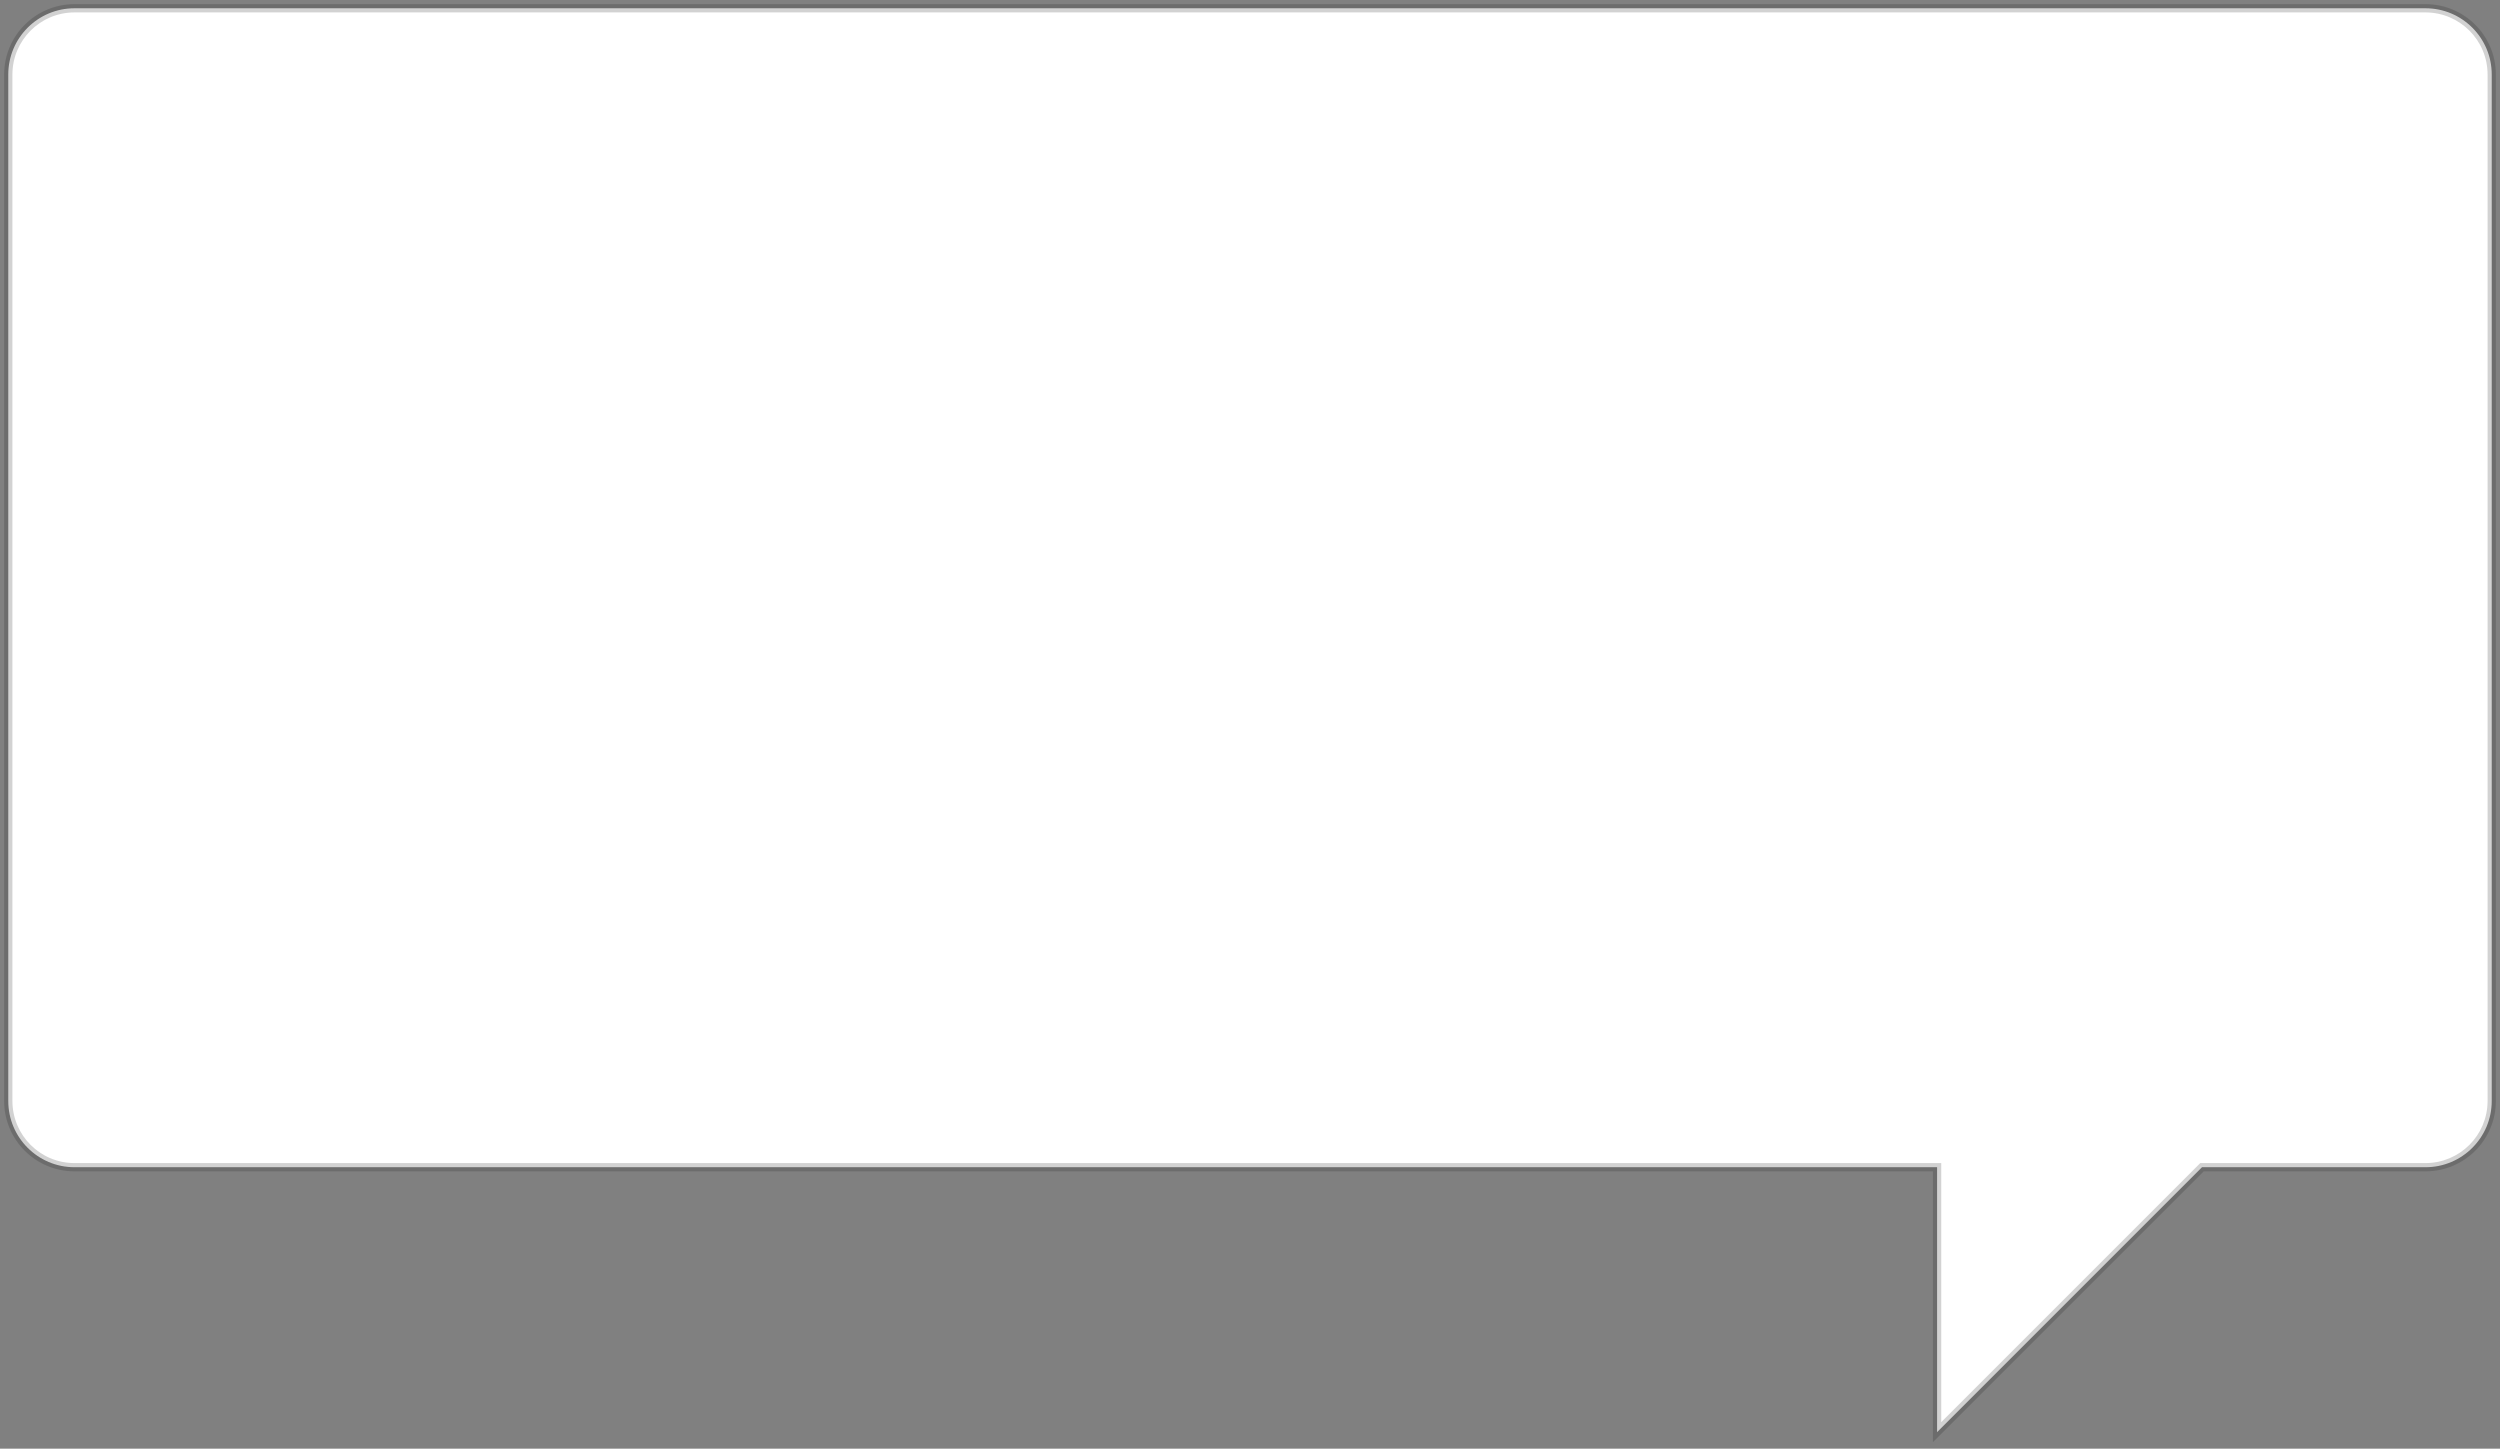 <?xml version="1.0" encoding="UTF-8"?> <svg xmlns="http://www.w3.org/2000/svg" width="302" height="175" viewBox="0 0 302 175" fill="none"><rect x="0" y="0" width="302" height="175" fill="#808080" stroke="none"/> <path fill-rule="evenodd" clip-rule="evenodd" d="M9 1C4.582 1 1 4.582 1 9V133C1 137.418 4.582 141 9 141H234V173L266 141H293C297.418 141 301 137.418 301 133V9C301 4.582 297.418 1 293 1H9Z" fill="white"></path> <path d="M234 141H234.5V140.5H234V141ZM234 173H233.5V174.207L234.354 173.354L234 173ZM266 141V140.5H265.793L265.646 140.646L266 141ZM1.5 9C1.5 4.858 4.858 1.5 9 1.5V0.5C4.306 0.5 0.5 4.306 0.5 9H1.5ZM1.5 133V9H0.5V133H1.5ZM9 140.5C4.858 140.5 1.5 137.142 1.5 133H0.5C0.5 137.694 4.306 141.5 9 141.5V140.5ZM234 140.5H9V141.5H234V140.5ZM234.5 173V141H233.5V173H234.5ZM265.646 140.646L233.646 172.646L234.354 173.354L266.354 141.354L265.646 140.646ZM293 140.5H266V141.5H293V140.5ZM300.5 133C300.5 137.142 297.142 140.5 293 140.5V141.5C297.694 141.5 301.5 137.694 301.5 133H300.5ZM300.5 9V133H301.5V9H300.5ZM293 1.5C297.142 1.5 300.5 4.858 300.5 9H301.5C301.5 4.306 297.694 0.5 293 0.5V1.5ZM9 1.5H293V0.5H9V1.5Z" fill="#1E1E1E" fill-opacity="0.2"></path> </svg> 